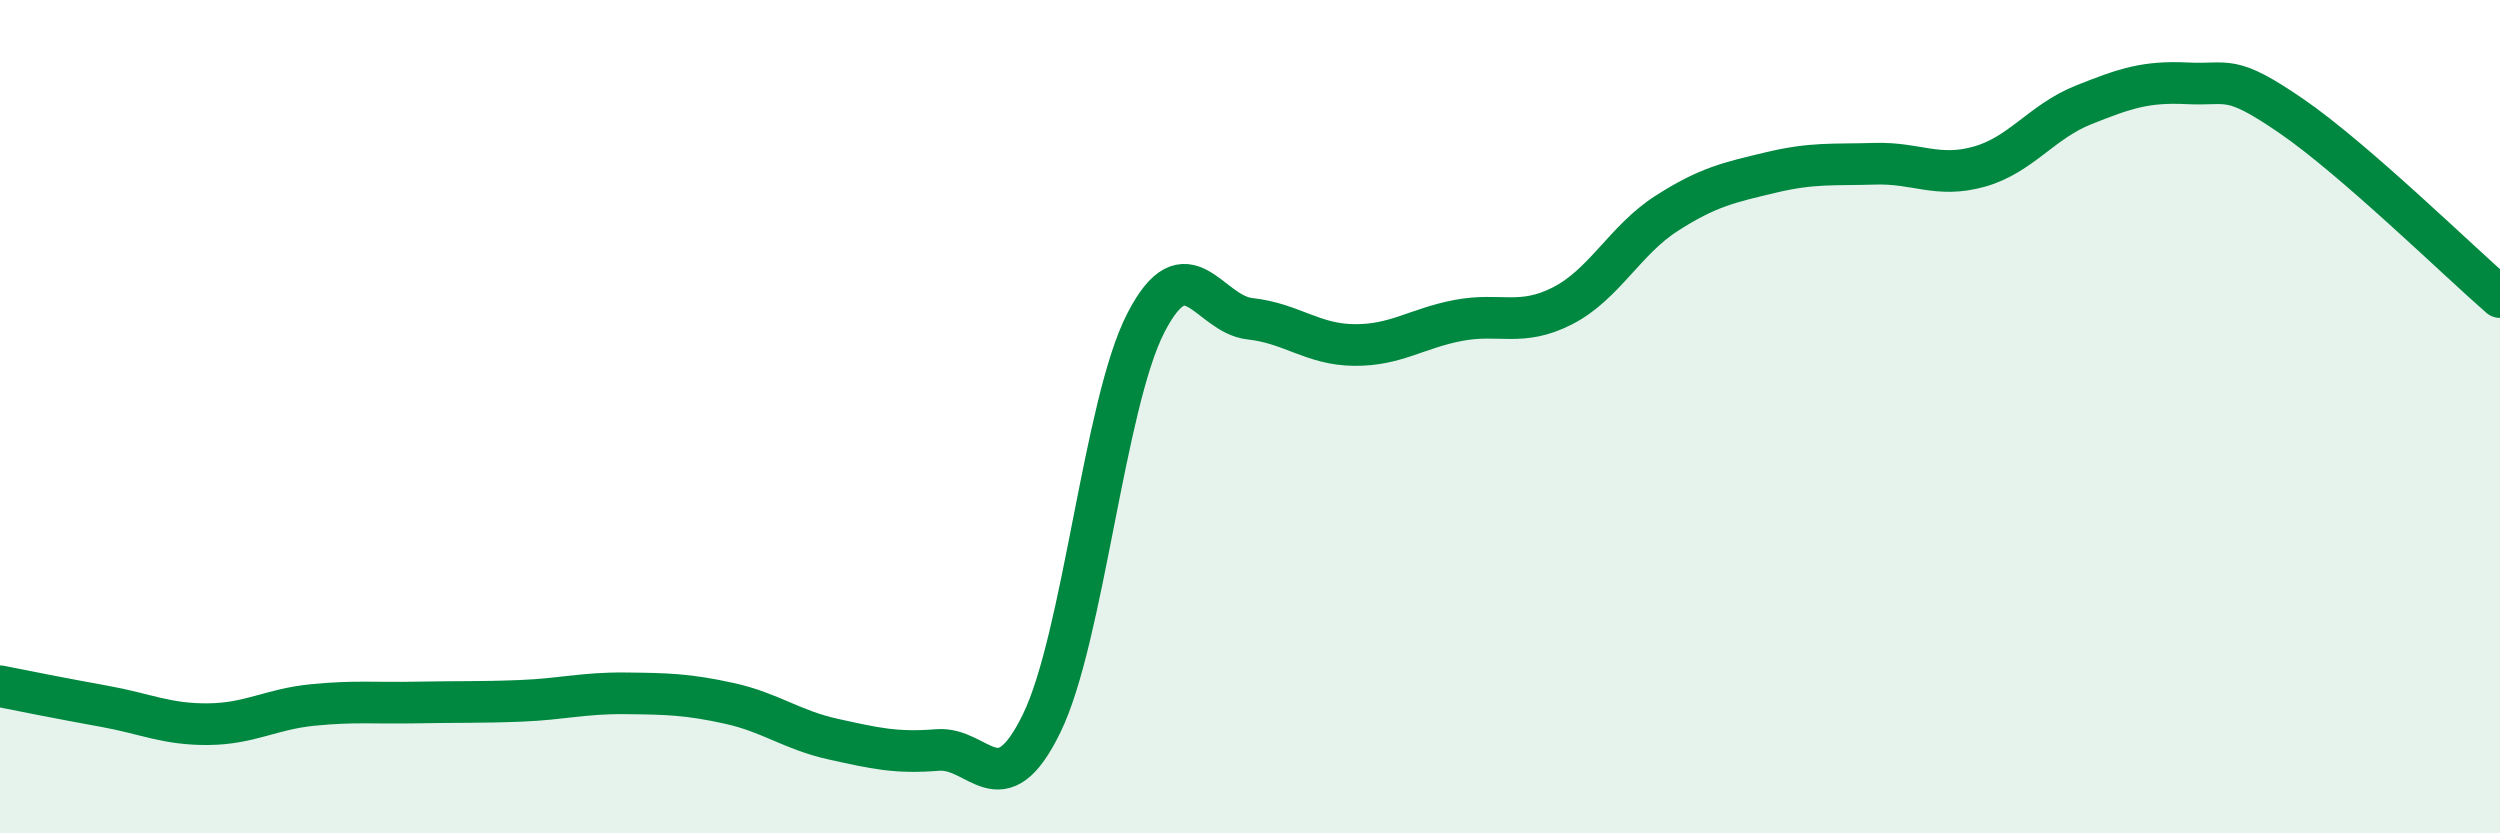 
    <svg width="60" height="20" viewBox="0 0 60 20" xmlns="http://www.w3.org/2000/svg">
      <path
        d="M 0,16.47 C 0.5,16.57 1.5,16.77 2.5,16.95 C 3.5,17.13 4,17.39 5,17.38 C 6,17.37 6.5,17.02 7.5,16.92 C 8.5,16.82 9,16.88 10,16.86 C 11,16.84 11.5,16.86 12.5,16.82 C 13.5,16.78 14,16.63 15,16.64 C 16,16.65 16.5,16.66 17.5,16.88 C 18.5,17.1 19,17.52 20,17.74 C 21,17.96 21.5,18.08 22.5,18 C 23.5,17.92 24,19.41 25,17.36 C 26,15.31 26.5,9.69 27.5,7.75 C 28.5,5.81 29,7.54 30,7.65 C 31,7.76 31.5,8.27 32.5,8.28 C 33.5,8.29 34,7.88 35,7.69 C 36,7.5 36.5,7.85 37.5,7.34 C 38.5,6.83 39,5.76 40,5.12 C 41,4.48 41.5,4.38 42.5,4.14 C 43.5,3.9 44,3.96 45,3.93 C 46,3.9 46.5,4.28 47.5,4 C 48.5,3.72 49,2.92 50,2.52 C 51,2.12 51.5,1.95 52.5,2 C 53.5,2.05 53.5,1.76 55,2.79 C 56.5,3.82 59,6.26 60,7.13L60 20L0 20Z"
        fill="#008740"
        opacity="0.1"
        stroke-linecap="round"
        stroke-linejoin="round"
      />
      <path
        d="M 0,16.47 C 0.5,16.57 1.5,16.77 2.5,16.95 C 3.5,17.13 4,17.39 5,17.38 C 6,17.37 6.5,17.02 7.5,16.92 C 8.5,16.82 9,16.88 10,16.86 C 11,16.84 11.5,16.86 12.5,16.82 C 13.5,16.78 14,16.63 15,16.64 C 16,16.65 16.5,16.66 17.5,16.88 C 18.5,17.1 19,17.52 20,17.74 C 21,17.96 21.5,18.08 22.5,18 C 23.5,17.92 24,19.41 25,17.36 C 26,15.31 26.5,9.69 27.5,7.75 C 28.5,5.81 29,7.54 30,7.65 C 31,7.76 31.5,8.27 32.5,8.28 C 33.5,8.29 34,7.88 35,7.69 C 36,7.5 36.5,7.85 37.5,7.34 C 38.5,6.83 39,5.76 40,5.12 C 41,4.48 41.5,4.38 42.5,4.14 C 43.5,3.9 44,3.96 45,3.93 C 46,3.9 46.5,4.28 47.5,4 C 48.5,3.72 49,2.92 50,2.52 C 51,2.12 51.5,1.95 52.5,2 C 53.5,2.05 53.5,1.76 55,2.79 C 56.5,3.82 59,6.26 60,7.13"
        stroke="#008740"
        stroke-width="1"
        fill="none"
        stroke-linecap="round"
        stroke-linejoin="round"
      />
    </svg>
  